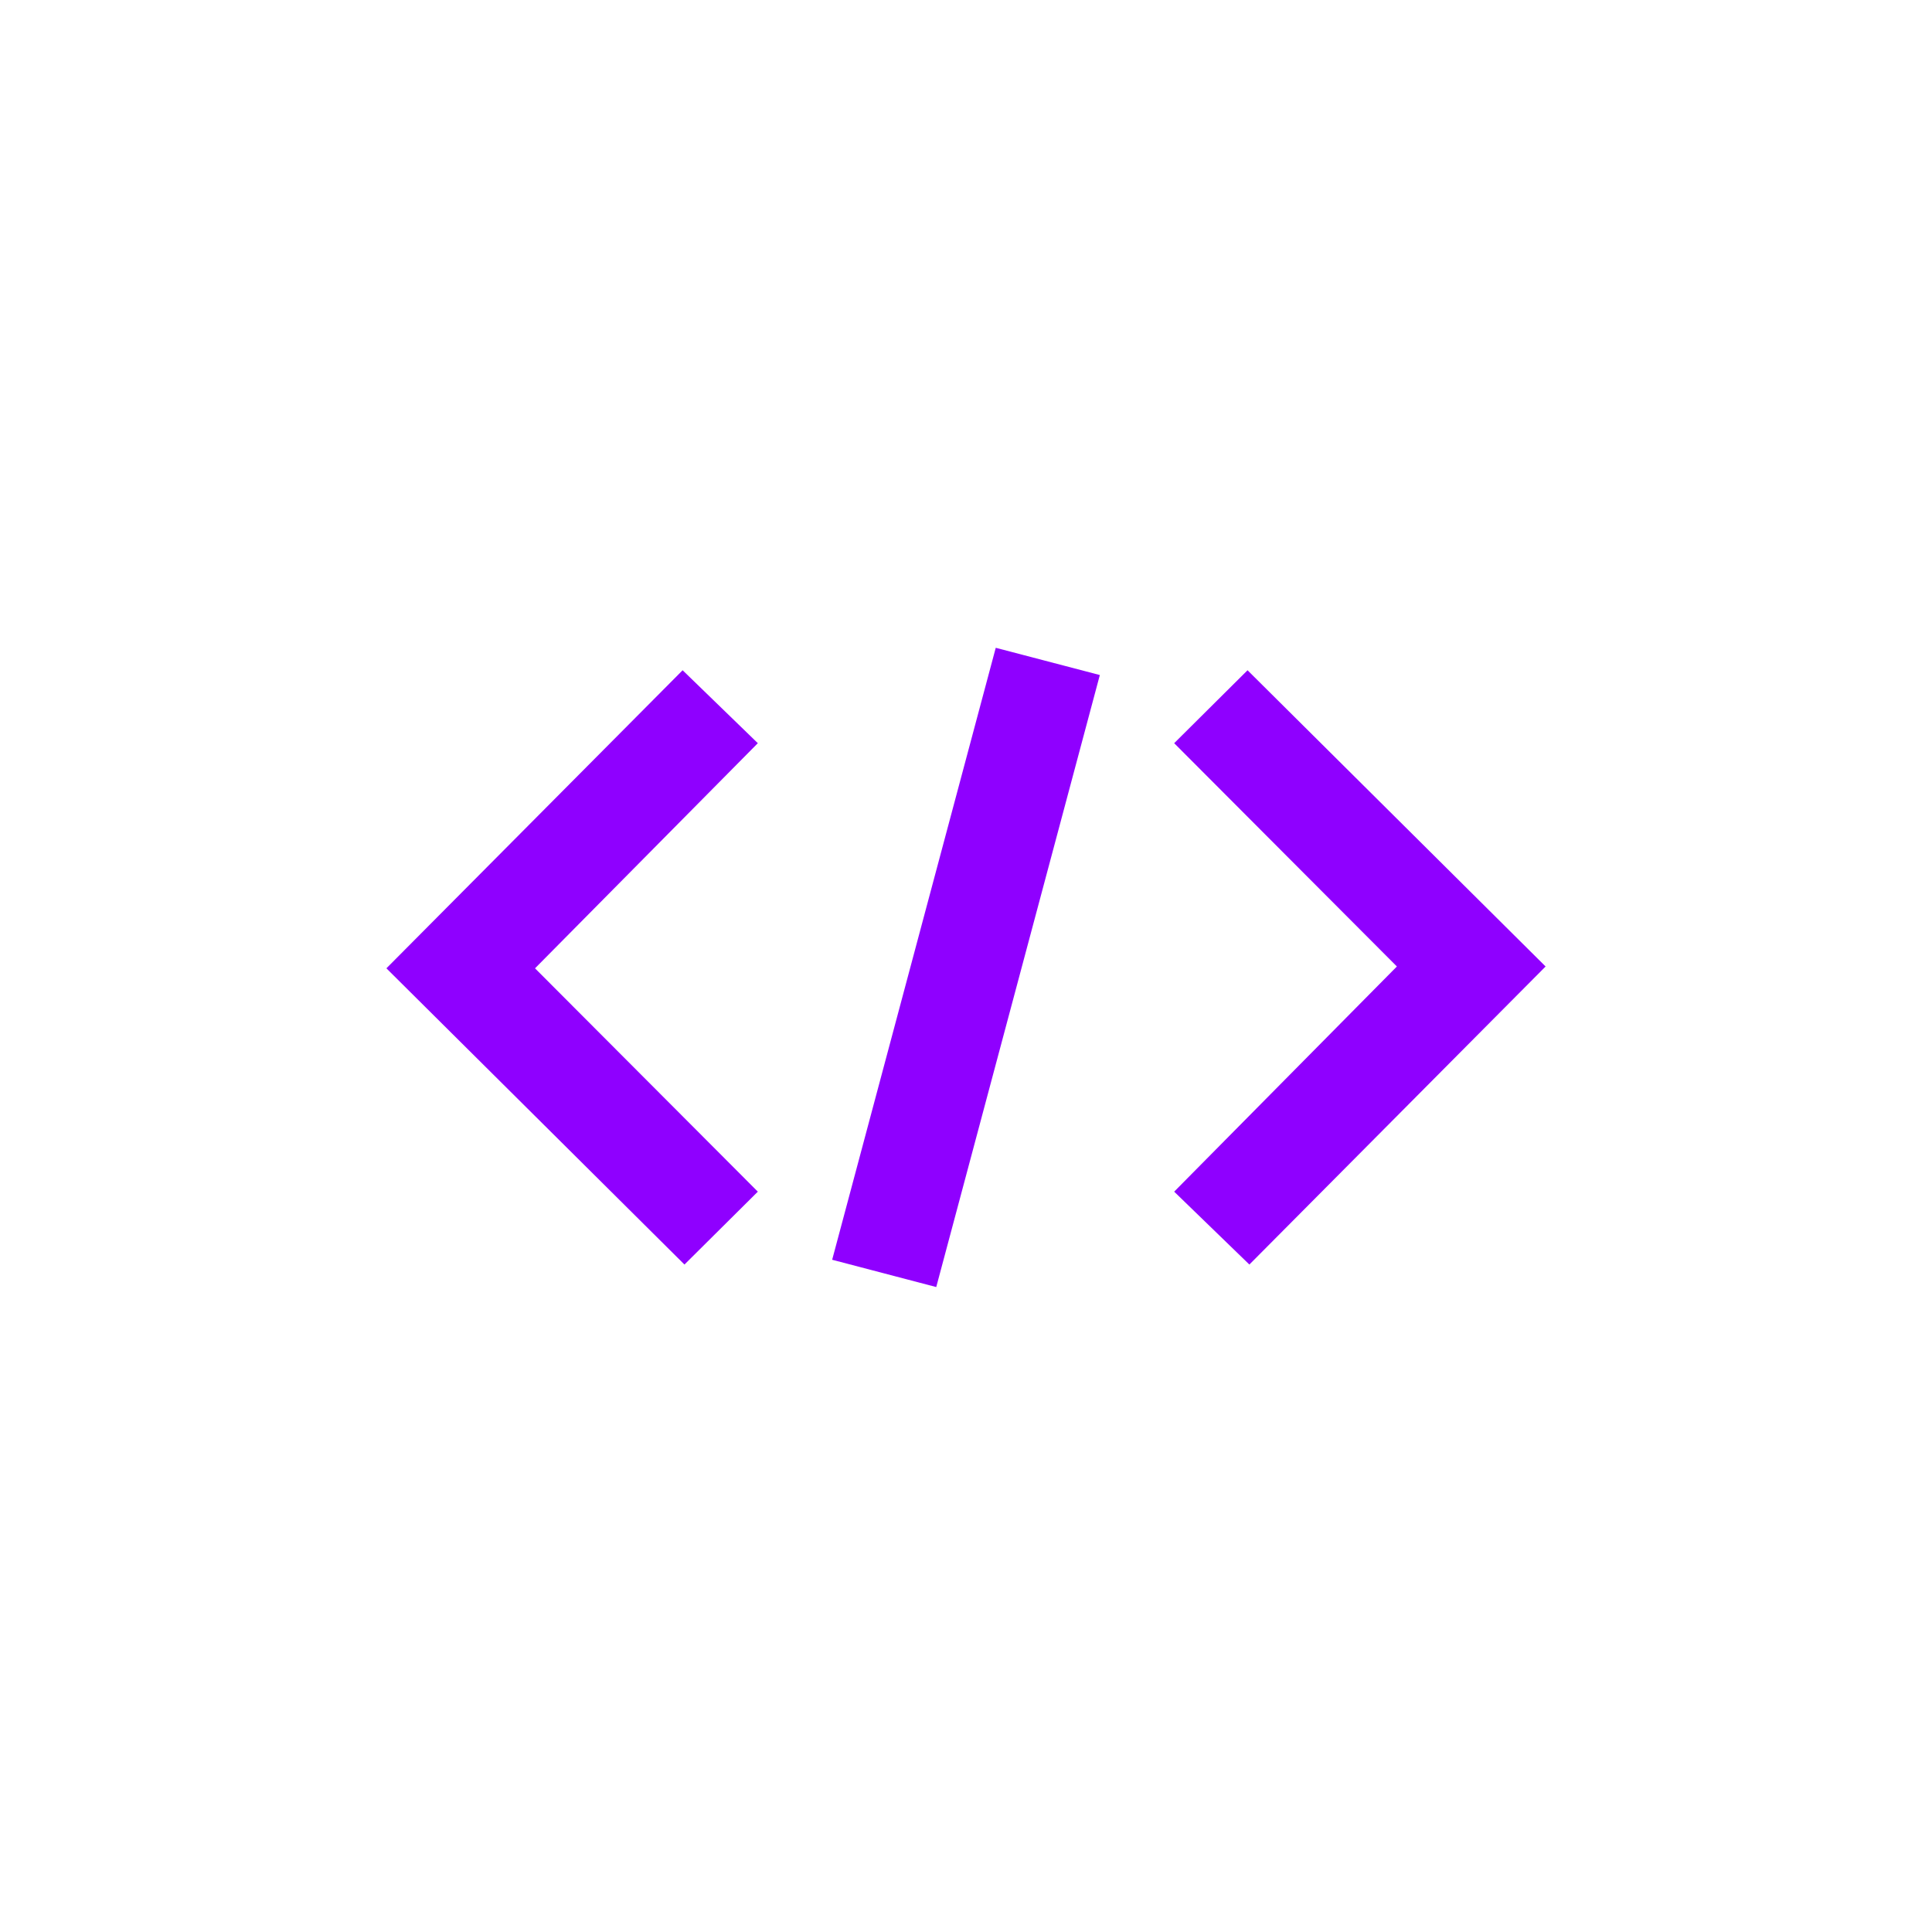 <svg width="40" height="40" viewBox="0 0 40 40" fill="none" xmlns="http://www.w3.org/2000/svg">
<mask id="mask0_4014_10706" style="mask-type:alpha" maskUnits="userSpaceOnUse" x="0" y="0" width="40" height="40">
<rect width="40" height="40" fill="#D9D9D9"/>
</mask>
<g mask="url(#mask0_4014_10706)">
<path d="M14.133 13.877L15.69 15.387L11.077 20.048L15.69 24.672L14.171 26.181L8 20.048L14.133 13.877Z" fill="#8F00FF"/>
<path d="M25.829 13.877L32 20.01L25.867 26.181L24.31 24.672L28.921 20.01L24.31 15.387L25.829 13.877Z" fill="#8F00FF"/>
<path d="M22.771 13.976L19.384 26.647L17.229 26.082L20.616 13.412L22.771 13.976Z" fill="#8F00FF"/>
</g>
</svg>
